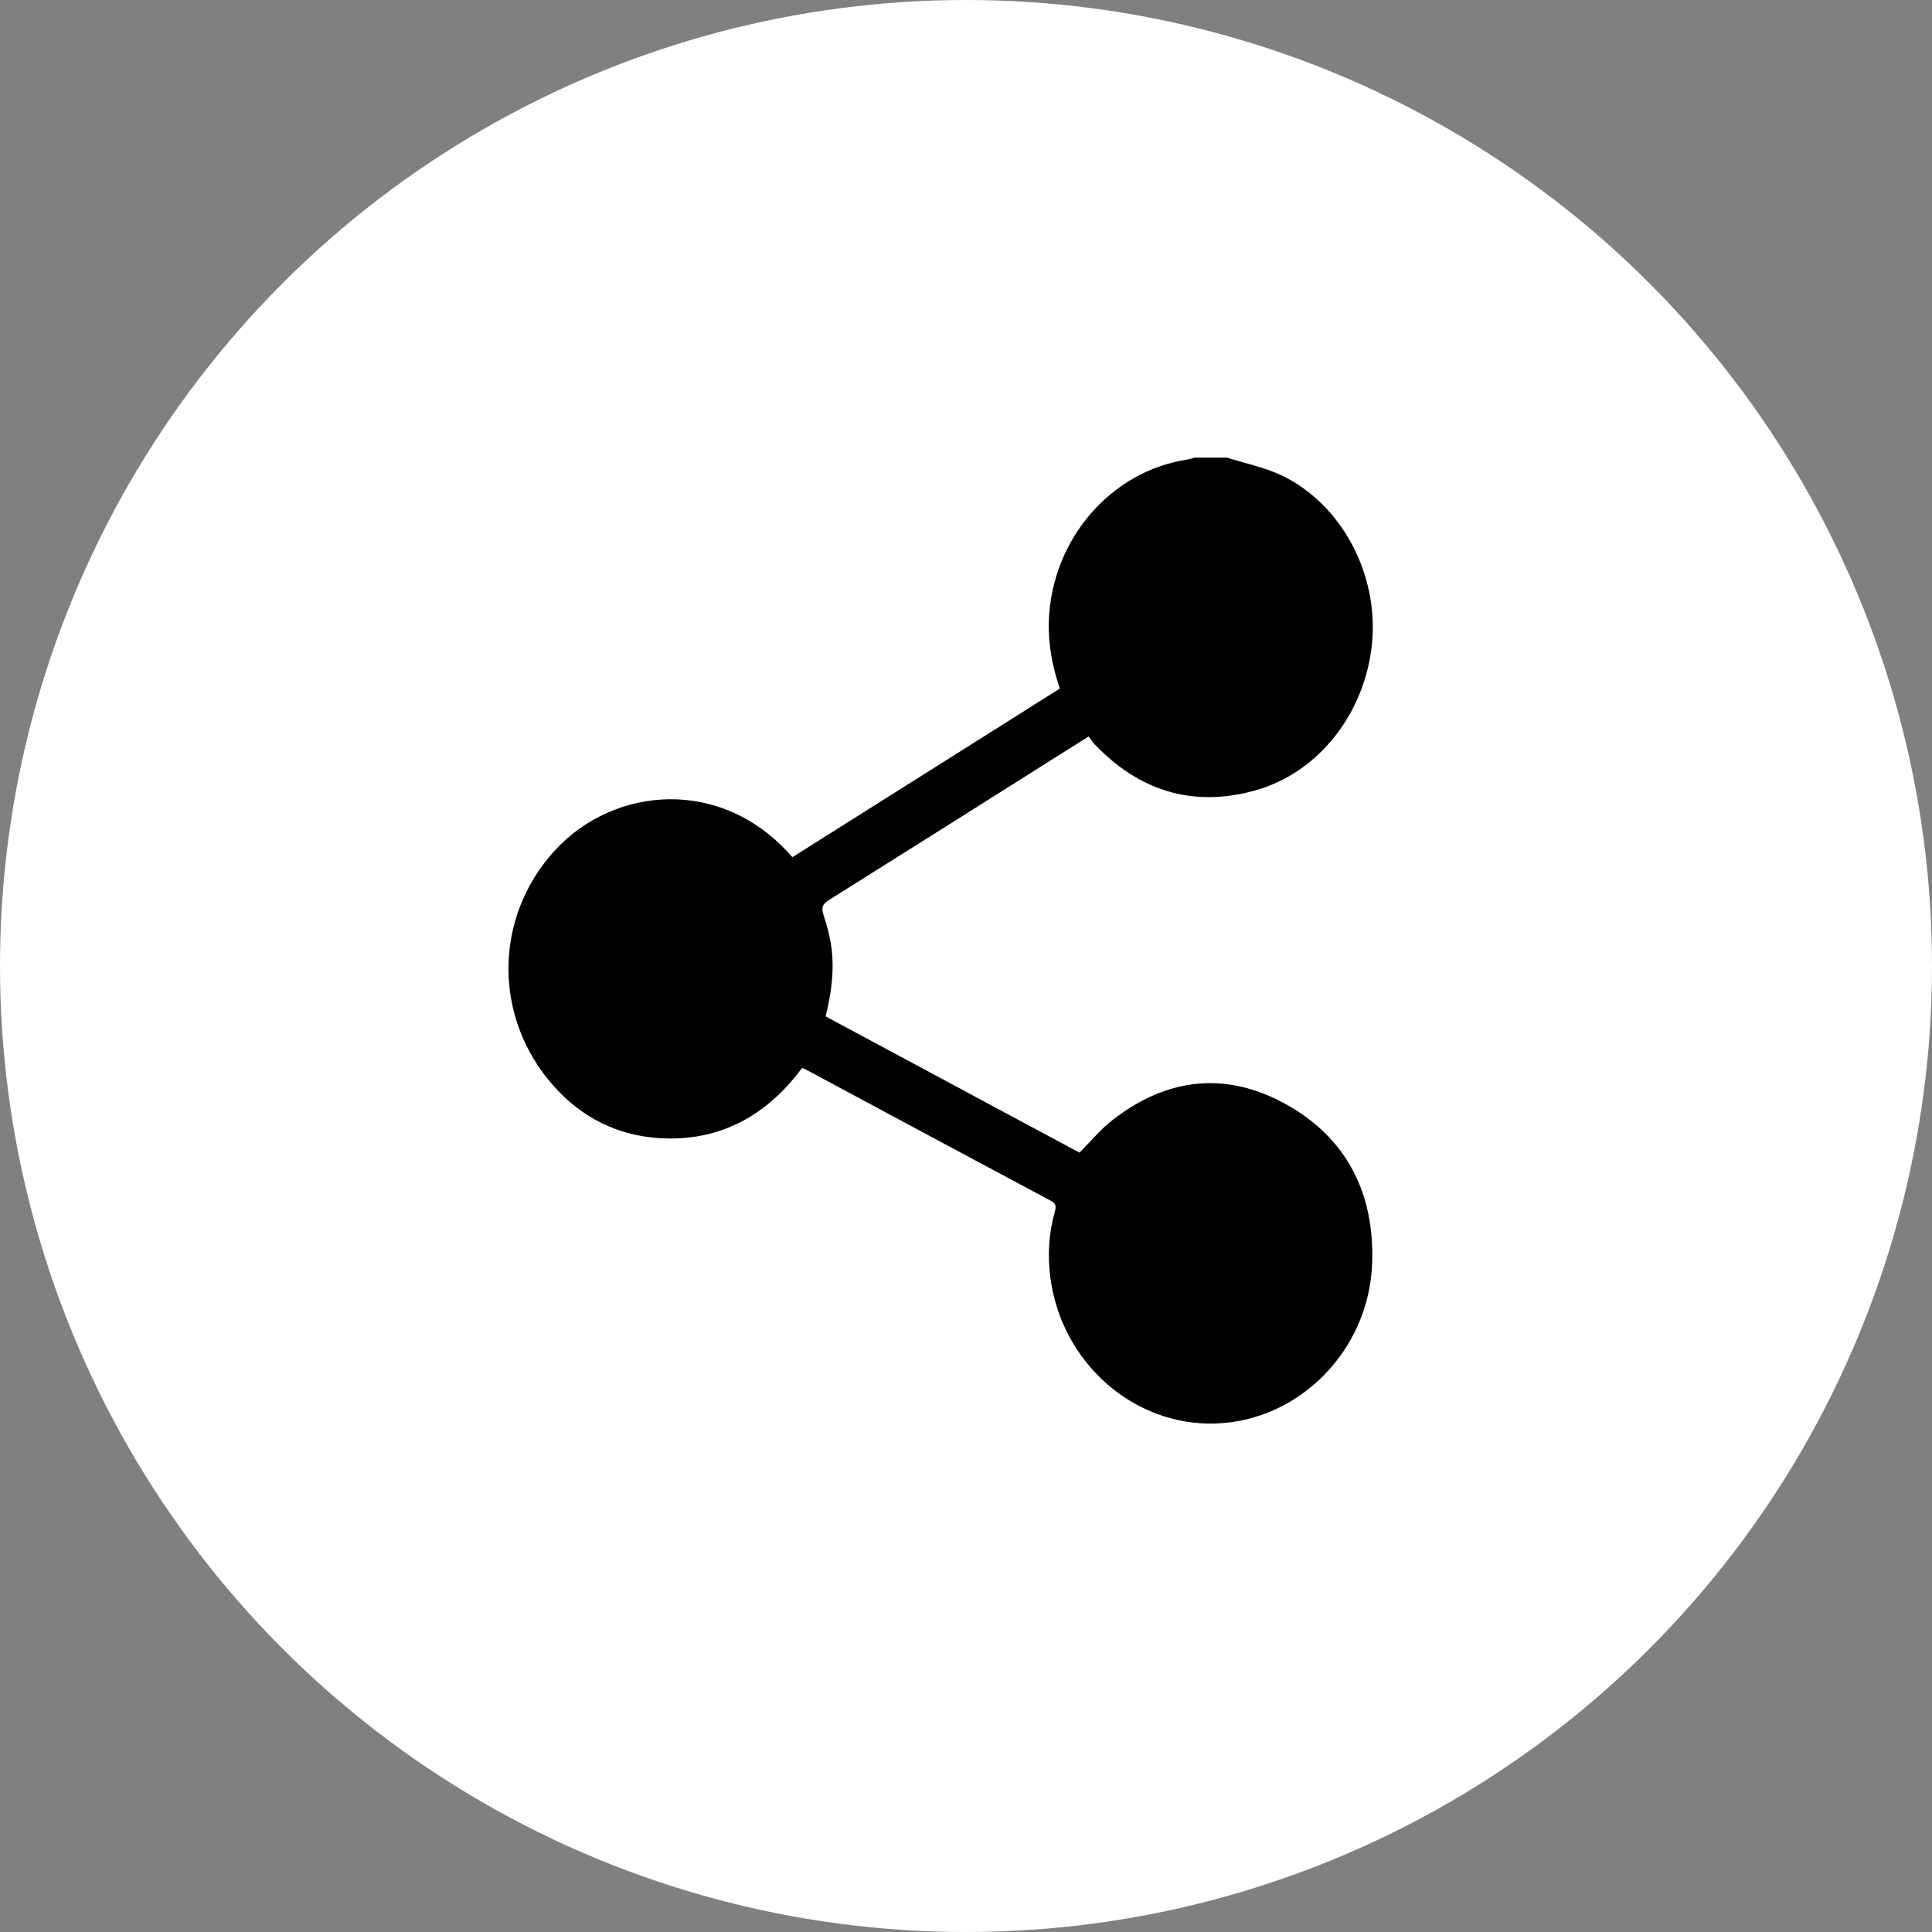 <svg width="38" height="38" viewBox="0 0 38 38" fill="none" xmlns="http://www.w3.org/2000/svg">
<rect x="0" y="0" width="38" height="38" fill="#808080" stroke="none"/>
<circle cx="19" cy="19" r="19" fill="white"/>
<g clip-path="url(#clip0_212_689)">
<path d="M24.132 9C24.496 9.117 24.878 9.191 25.221 9.357C26.386 9.922 27.105 11.277 26.989 12.617C26.867 14.016 25.934 15.21 24.666 15.553C23.456 15.882 22.407 15.56 21.524 14.633C21.483 14.59 21.451 14.537 21.413 14.485C21.243 14.592 21.097 14.684 20.952 14.775C19.406 15.75 17.861 16.727 16.313 17.697C16.187 17.776 16.146 17.839 16.198 17.999C16.367 18.516 16.478 19.027 16.239 19.991C17.904 20.885 19.574 21.781 21.232 22.671C21.451 22.452 21.641 22.219 21.869 22.04C22.949 21.192 24.12 21.063 25.306 21.726C26.477 22.381 27.041 23.462 26.988 24.855C26.924 26.558 25.563 27.936 23.925 27.998C22.295 28.06 20.867 26.793 20.657 25.109C20.602 24.672 20.63 24.246 20.749 23.826C20.776 23.728 20.769 23.672 20.672 23.62C19.055 22.756 17.439 21.889 15.824 21.022C15.814 21.017 15.802 21.015 15.774 21.007C15.065 21.963 14.132 22.461 12.96 22.385C12.15 22.332 11.45 21.988 10.896 21.367C9.695 20.024 9.704 18.049 10.913 16.727C12.064 15.469 14.196 15.256 15.585 16.86C17.334 15.757 19.086 14.652 20.846 13.543C20.694 13.1 20.611 12.655 20.63 12.191C20.695 10.601 21.854 9.261 23.359 9.038C23.405 9.031 23.449 9.013 23.494 9.001C23.706 9.001 23.919 9.001 24.131 9.001L24.132 9Z" fill="black"/>
</g>
<defs>
<clipPath id="clip0_212_689">
<rect width="17" height="19" fill="white" transform="translate(10 9)"/>
</clipPath>
</defs>
</svg>
